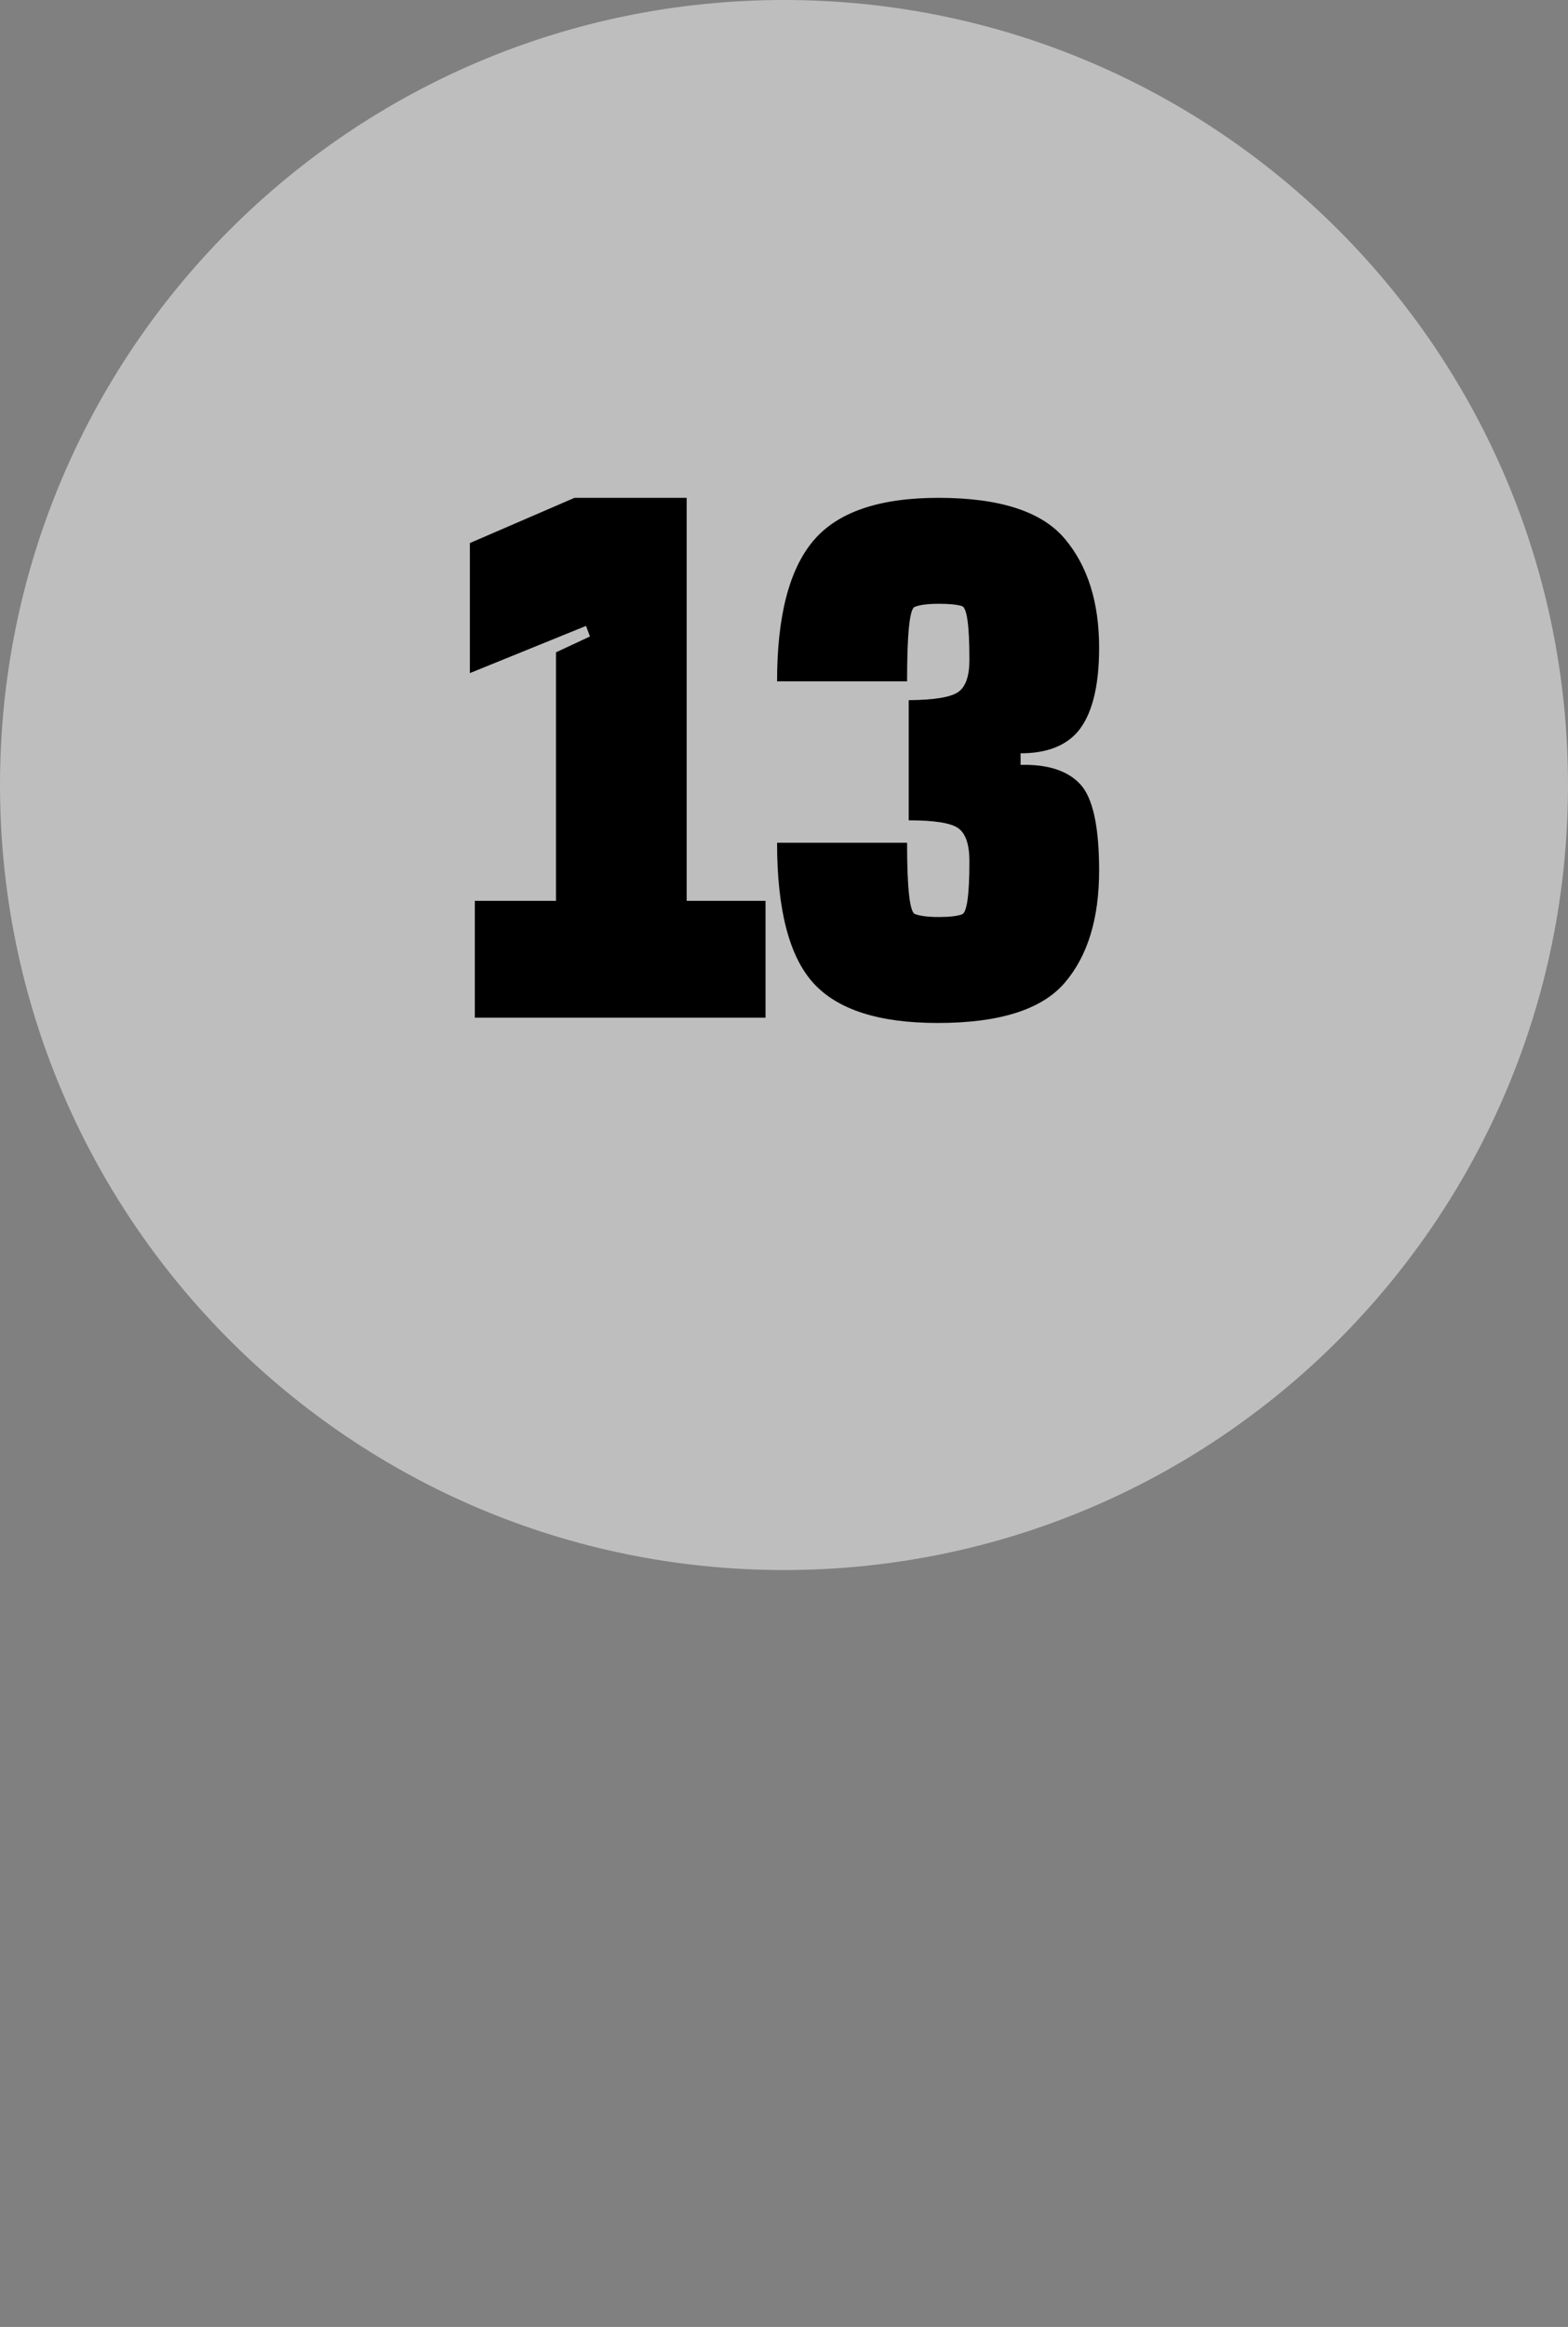 <svg enable-background="new 0 0 47.52 70.5" viewBox="0 0 47.52 70.5" xmlns="http://www.w3.org/2000/svg"><rect x="0" y="0" width="47.52" height="70.5" fill="#808080" stroke="none"/><path d="m47.52 23.784c0 13.135-10.638 23.783-23.76 23.783-13.123-0-23.76-10.648-23.76-23.783s10.637-23.784 23.76-23.784c13.122-0 23.76 10.649 23.76 23.784z" fill="#fff" opacity=".49"/><path d="m14.39 27.293h2.46v-7.53l1.03-.48-.12-.32-3.52 1.43v-3.94l3.17-1.37h3.4v12.21h2.39v3.54h-8.81v-3.54z"/><path d="m24.645 29.778c-.73-.81-1.095-2.225-1.095-4.245h3.94c0 1.38.08 2.1.239 2.16.16.06.403.09.73.09.313 0 .545-.027.695-.08.149-.053.225-.59.225-1.61 0-.5-.11-.832-.33-.995-.22-.164-.724-.245-1.51-.245v-3.64c.78-.006 1.281-.09 1.505-.25.224-.16.335-.483.335-.97 0-1.04-.075-1.583-.225-1.63-.15-.046-.382-.07-.695-.07-.34 0-.587.032-.74.095s-.229.815-.229 2.255h-3.94c0-1.967.365-3.385 1.095-4.255.73-.87 1.995-1.305 3.795-1.305 1.854 0 3.129.412 3.825 1.235.697.824 1.045 1.925 1.045 3.305 0 1.193-.22 2.047-.66 2.56-.38.427-.953.64-1.72.64v.35c.827-.02 1.431.177 1.811.59.38.413.569 1.283.569 2.61 0 1.46-.348 2.595-1.045 3.405-.696.81-1.979 1.215-3.845 1.215-1.787 0-3.045-.405-3.775-1.215z"/></svg>